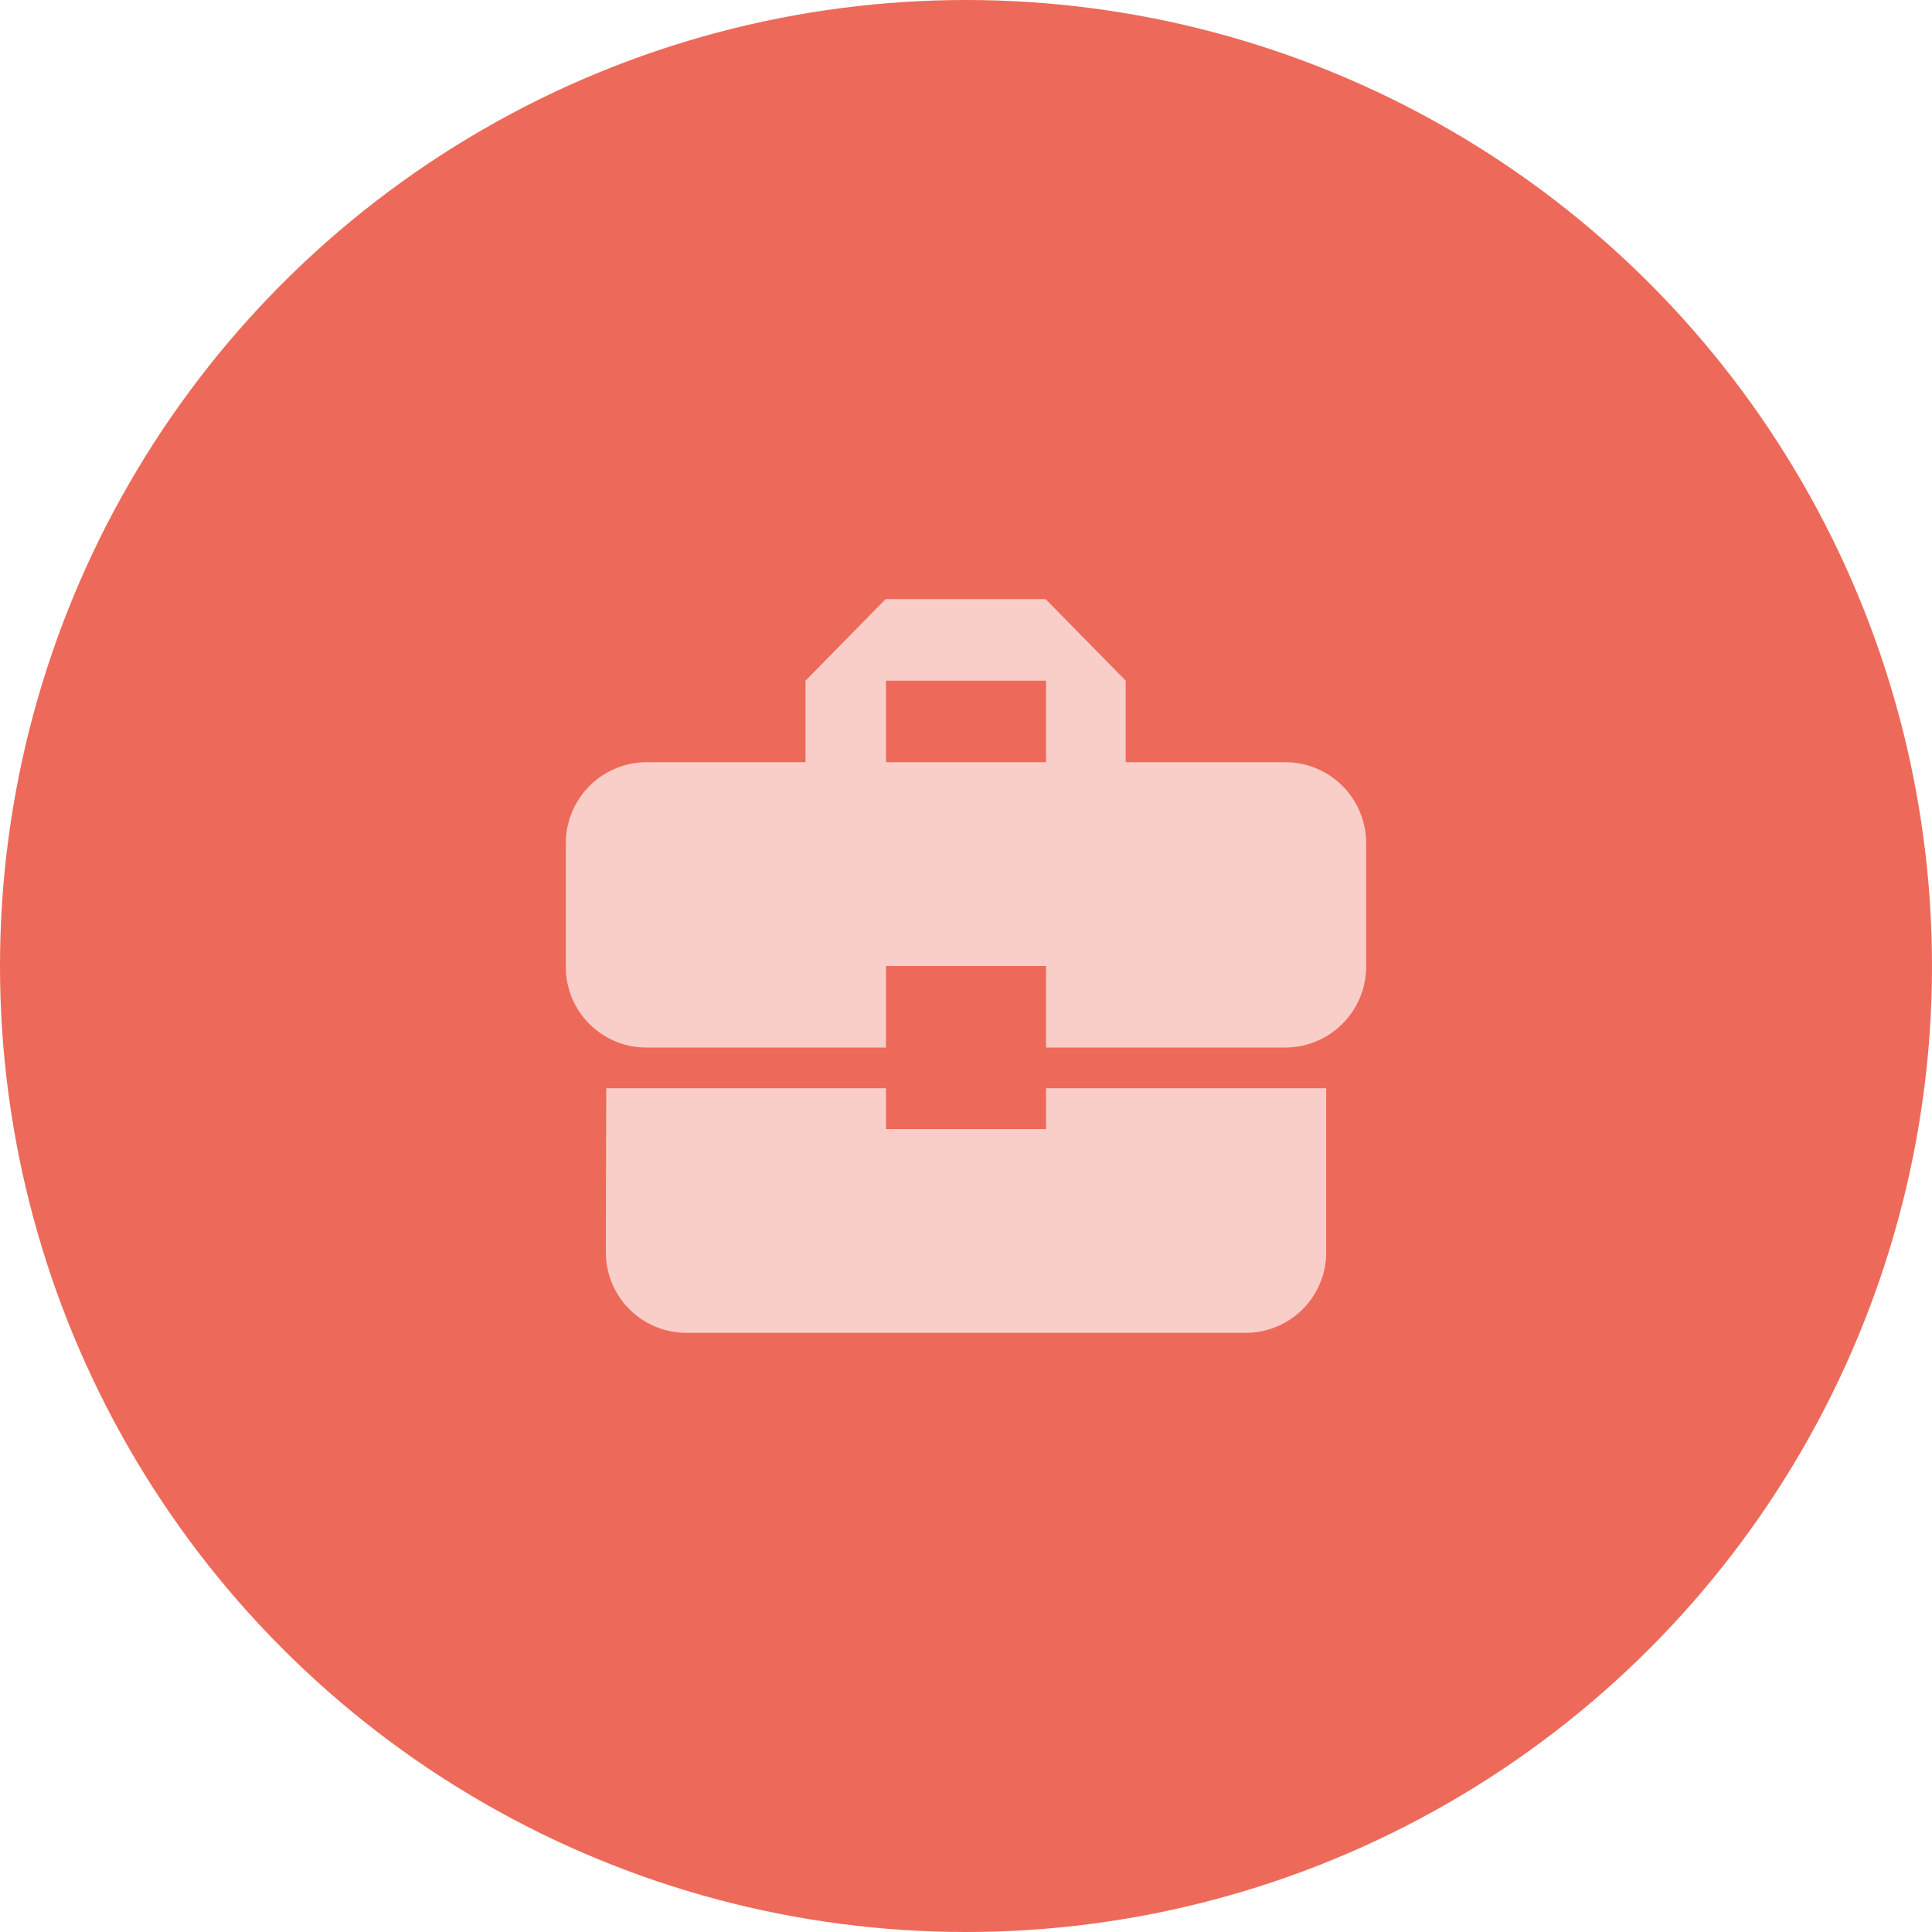 <svg xmlns="http://www.w3.org/2000/svg" viewBox="0 0 80 80">
  <g id="Group_29" data-name="Group 29" transform="translate(-1095 -2653)">
    <circle id="Ellipse_23" data-name="Ellipse 23" cx="40" cy="40" r="40" transform="translate(1095 2653)" fill="#ed6a5a"/>
    <path id="Icon_material-business-center" data-name="Icon material-business-center" d="M16.256,26.442V24.754H4.674l-.017,6.751a3.334,3.334,0,0,0,3.314,3.376h23.2a3.334,3.334,0,0,0,3.314-3.376V24.754h-11.6v1.688Zm16.57-15.191H26.182V7.876L22.868,4.5H16.24L12.926,7.876v3.376H6.314A3.355,3.355,0,0,0,3,14.627v5.064a3.334,3.334,0,0,0,3.314,3.376h9.942V19.691h6.628v3.376h9.942a3.355,3.355,0,0,0,3.314-3.376V14.627A3.355,3.355,0,0,0,32.827,11.251Zm-9.942,0H16.256V7.876h6.628Z" transform="translate(1115.43 2673.309)" fill="#f9cec8"/>
  </g>
</svg>
